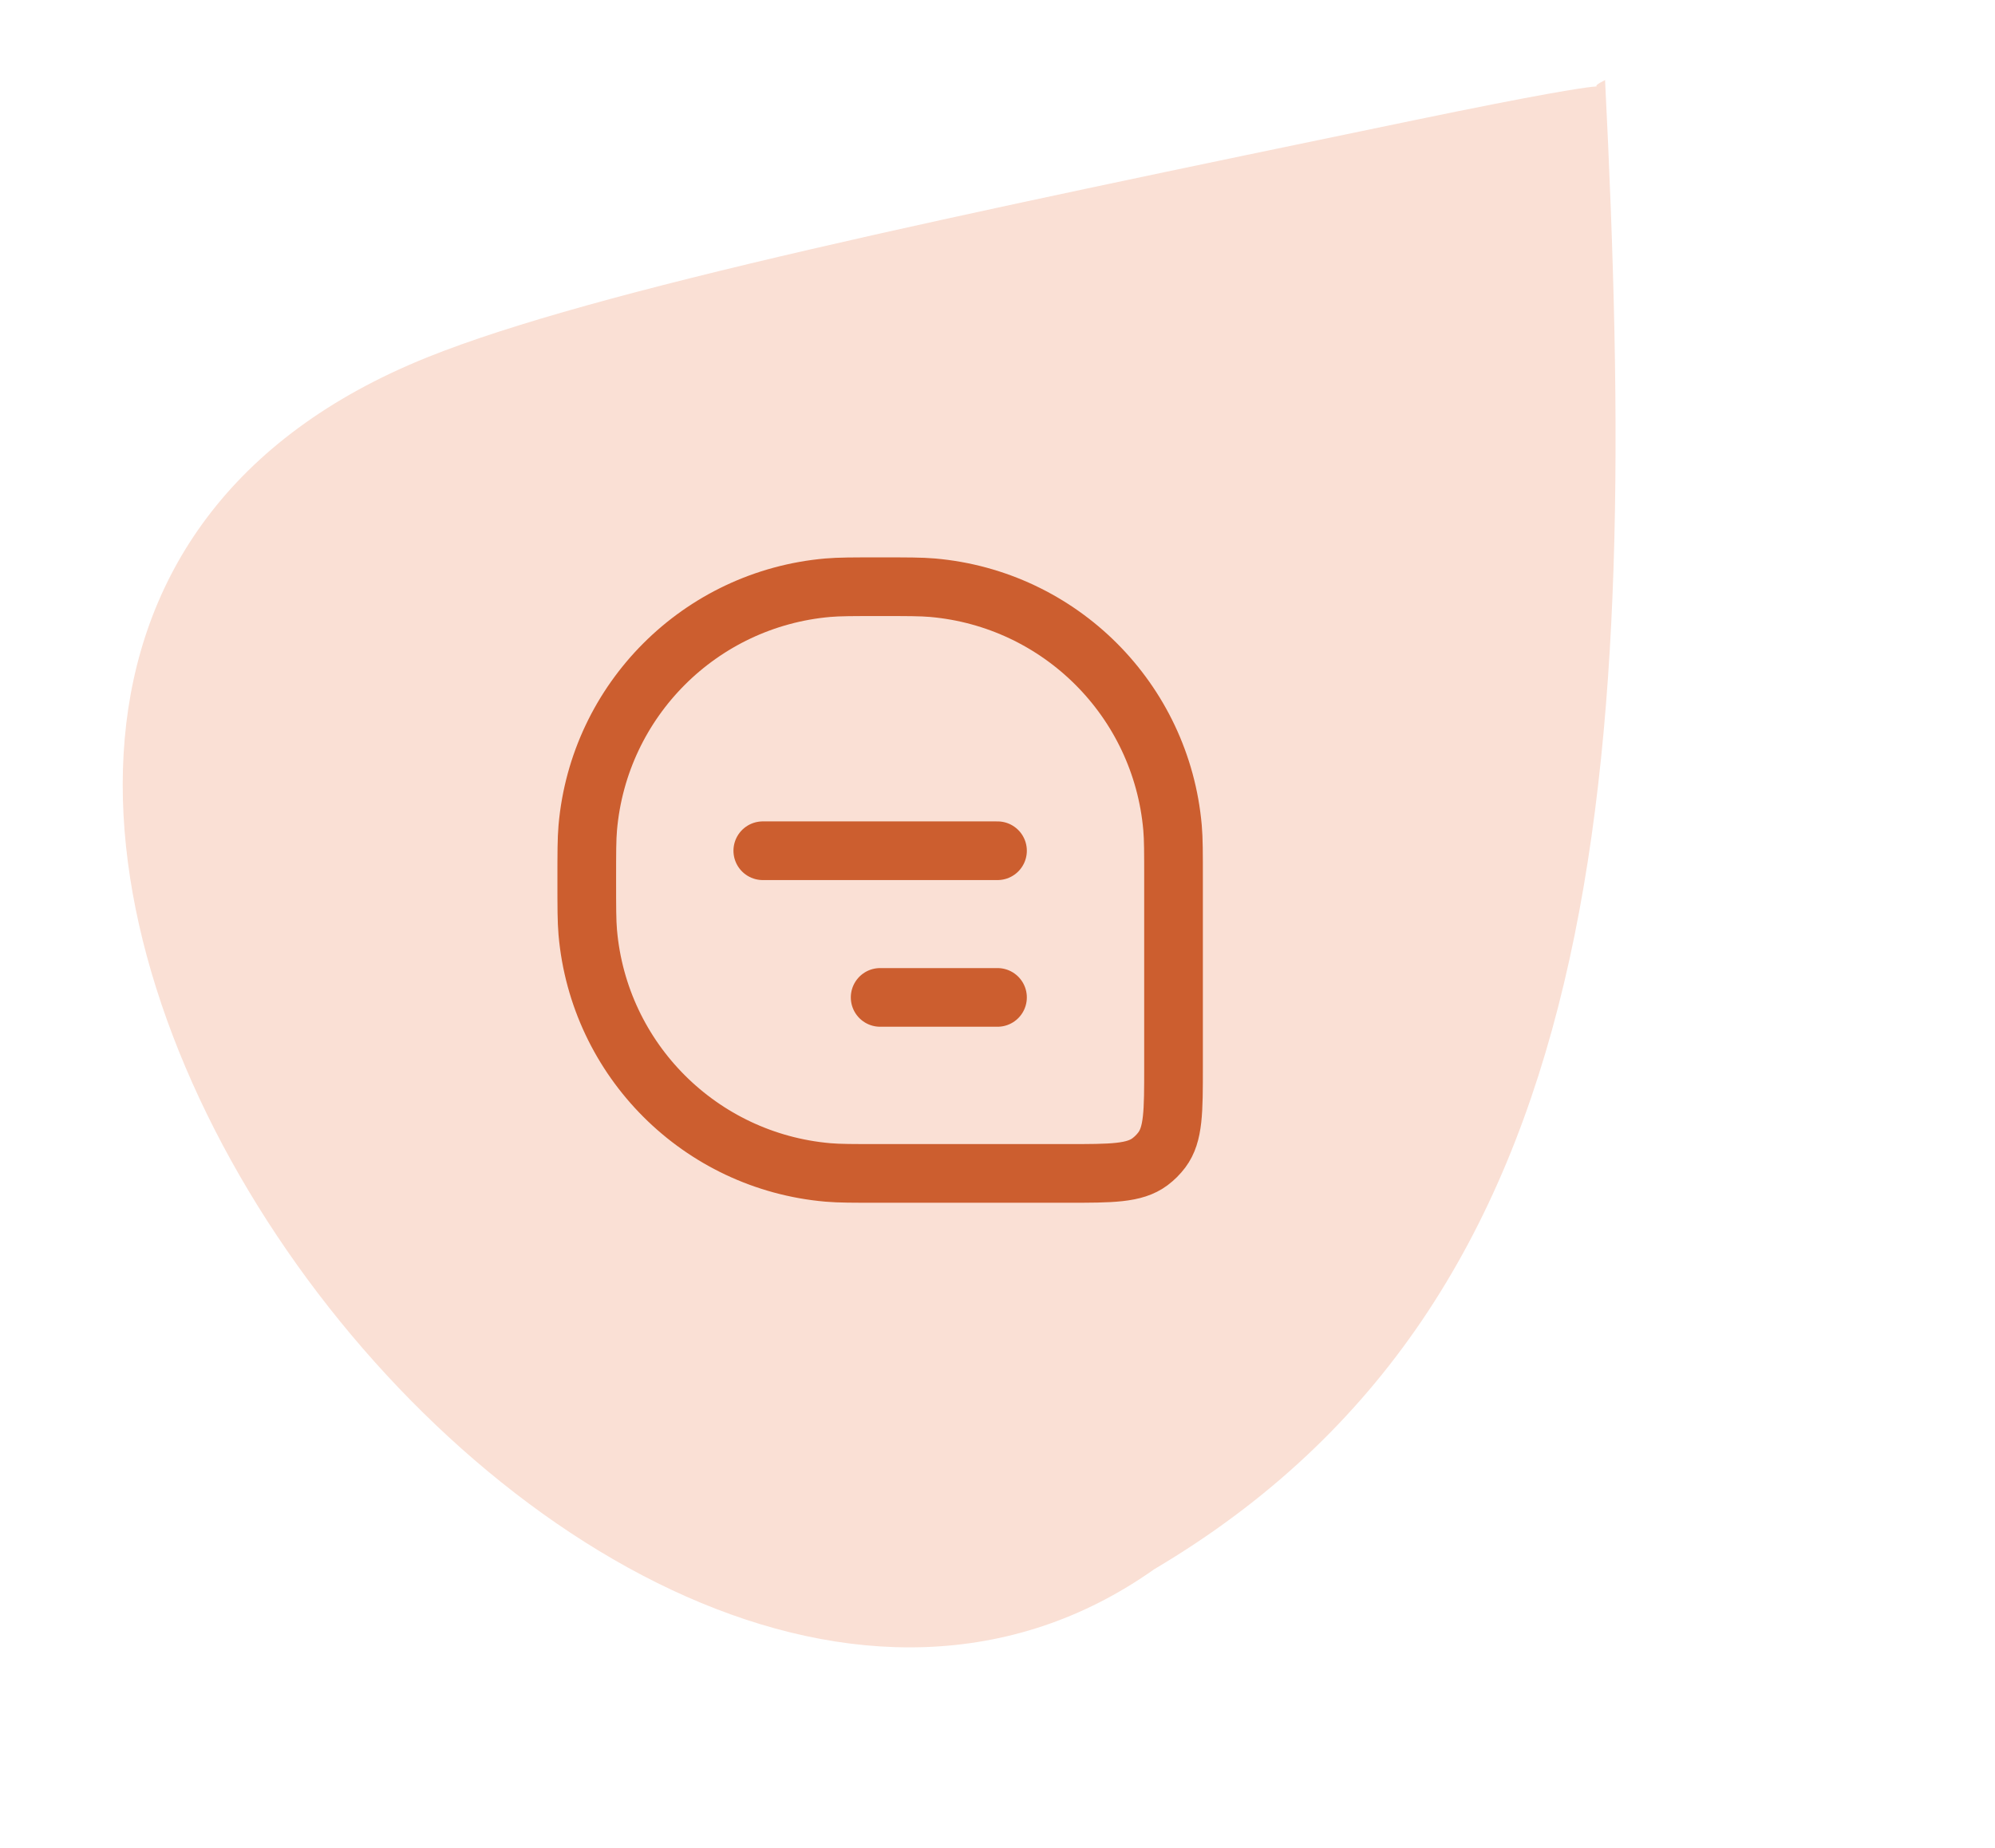 <svg width="68" height="63" viewBox="0 0 68 63" fill="none" xmlns="http://www.w3.org/2000/svg">
<path fill-rule="evenodd" clip-rule="evenodd" d="M39.343 53.492C54.904 44.278 55.899 26.381 54.709 2.729C53.52 3.321 56.911 2.293 48.185 4.101C32.398 7.373 20.272 9.886 14.572 12.177C-12.527 23.068 19.723 67.366 39.343 53.492Z" fill="#FAE0D5"/>
<path d="M20 30C20 29.071 20 28.607 20.034 28.216C20.415 23.865 23.865 20.415 28.216 20.034C28.607 20 29.071 20 30 20V20C30.929 20 31.393 20 31.784 20.034C36.135 20.415 39.585 23.865 39.966 28.216C40 28.607 40 29.071 40 30V36.364C40 37.898 40 38.666 39.601 39.199C39.487 39.351 39.351 39.487 39.199 39.601C38.666 40 37.898 40 36.364 40H30C29.071 40 28.607 40 28.216 39.966C23.865 39.585 20.415 36.135 20.034 31.784C20 31.393 20 30.929 20 30V30Z" stroke="#CC5E2F" stroke-width="2"/>
<path d="M26 29L34 29" stroke="#CC5E2F" stroke-width="2" stroke-linecap="round" stroke-linejoin="round"/>
<path d="M30 34H34" stroke="#CC5E2F" stroke-width="2" stroke-linecap="round" stroke-linejoin="round"/>
</svg>
